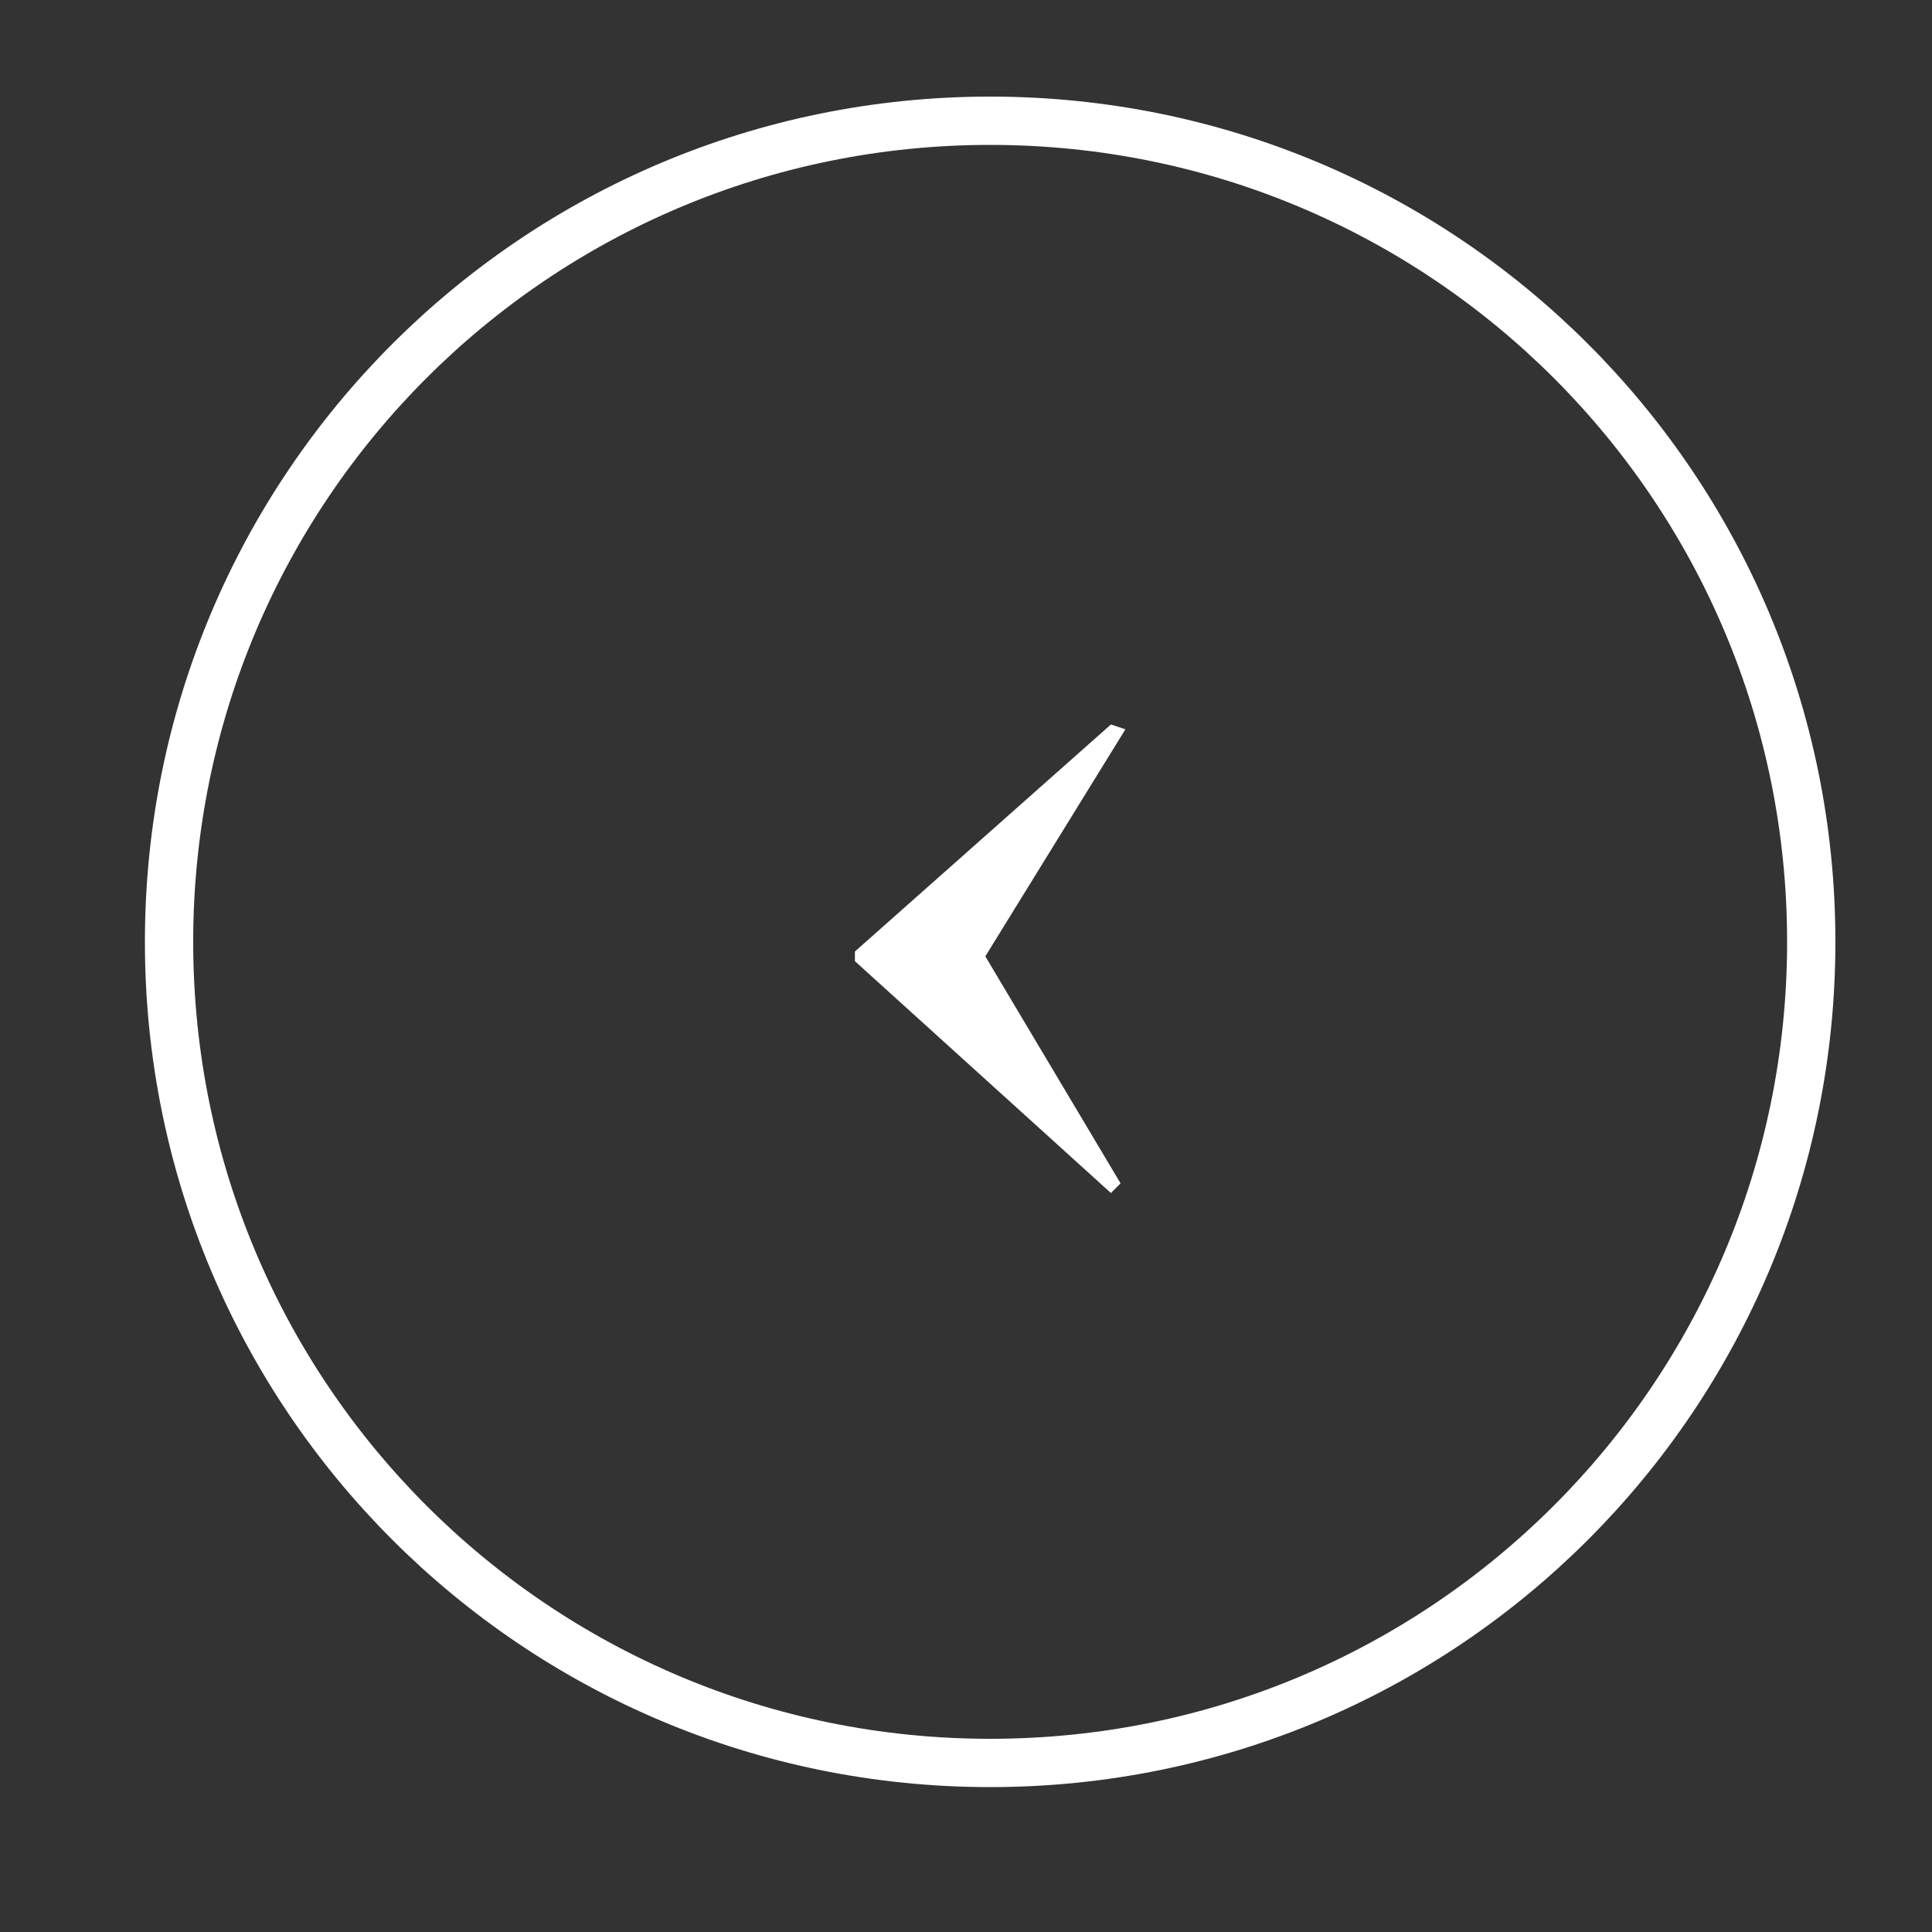 <?xml version="1.0" encoding="utf-8"?>
<!-- Generator: Adobe Illustrator 15.0.2, SVG Export Plug-In . SVG Version: 6.00 Build 0)  -->
<!DOCTYPE svg PUBLIC "-//W3C//DTD SVG 1.1//EN" "http://www.w3.org/Graphics/SVG/1.1/DTD/svg11.dtd">
<svg version="1.1" id="Layer_1" xmlns="http://www.w3.org/2000/svg" xmlns:xlink="http://www.w3.org/1999/xlink" x="0px" y="0px"
	 width="40px" height="40px" viewBox="0 0 40 40" style="enable-background:new 0 0 40 40;" xml:space="preserve">
<rect x="0" y="0" width="40" height="40" fill="#333333" stroke="none"/>
<style type="text/css">
<![CDATA[
	.st0{clip-path:url(#SVGID_2_);fill:none;stroke:#FFFFFF;stroke-miterlimit:10;}
	.st1{fill:#FFFFFF;}
]]>
</style>
<g>
	<g>
		<g>
			<defs>
				<rect id="SVGID_1_" x="3" y="2" width="35" height="35"/>
			</defs>
			<clipPath id="SVGID_2_">
				<use xlink:href="#SVGID_1_"  style="overflow:visible;"/>
			</clipPath>
			<path class="st0" d="M20.5,36.5c9.4,0,17-7.6,17-17c0-9.4-7.6-17-17-17c-9.4,0-17,7.6-17,17C3.5,28.9,11.1,36.5,20.5,36.5"/>
		</g>
	</g>
</g>
<polygon class="st1" points="23,15 23.3,15.1 20.4,19.8 23.2,24.5 23,24.7 17.7,19.9 17.7,19.7 "/>
</svg>
